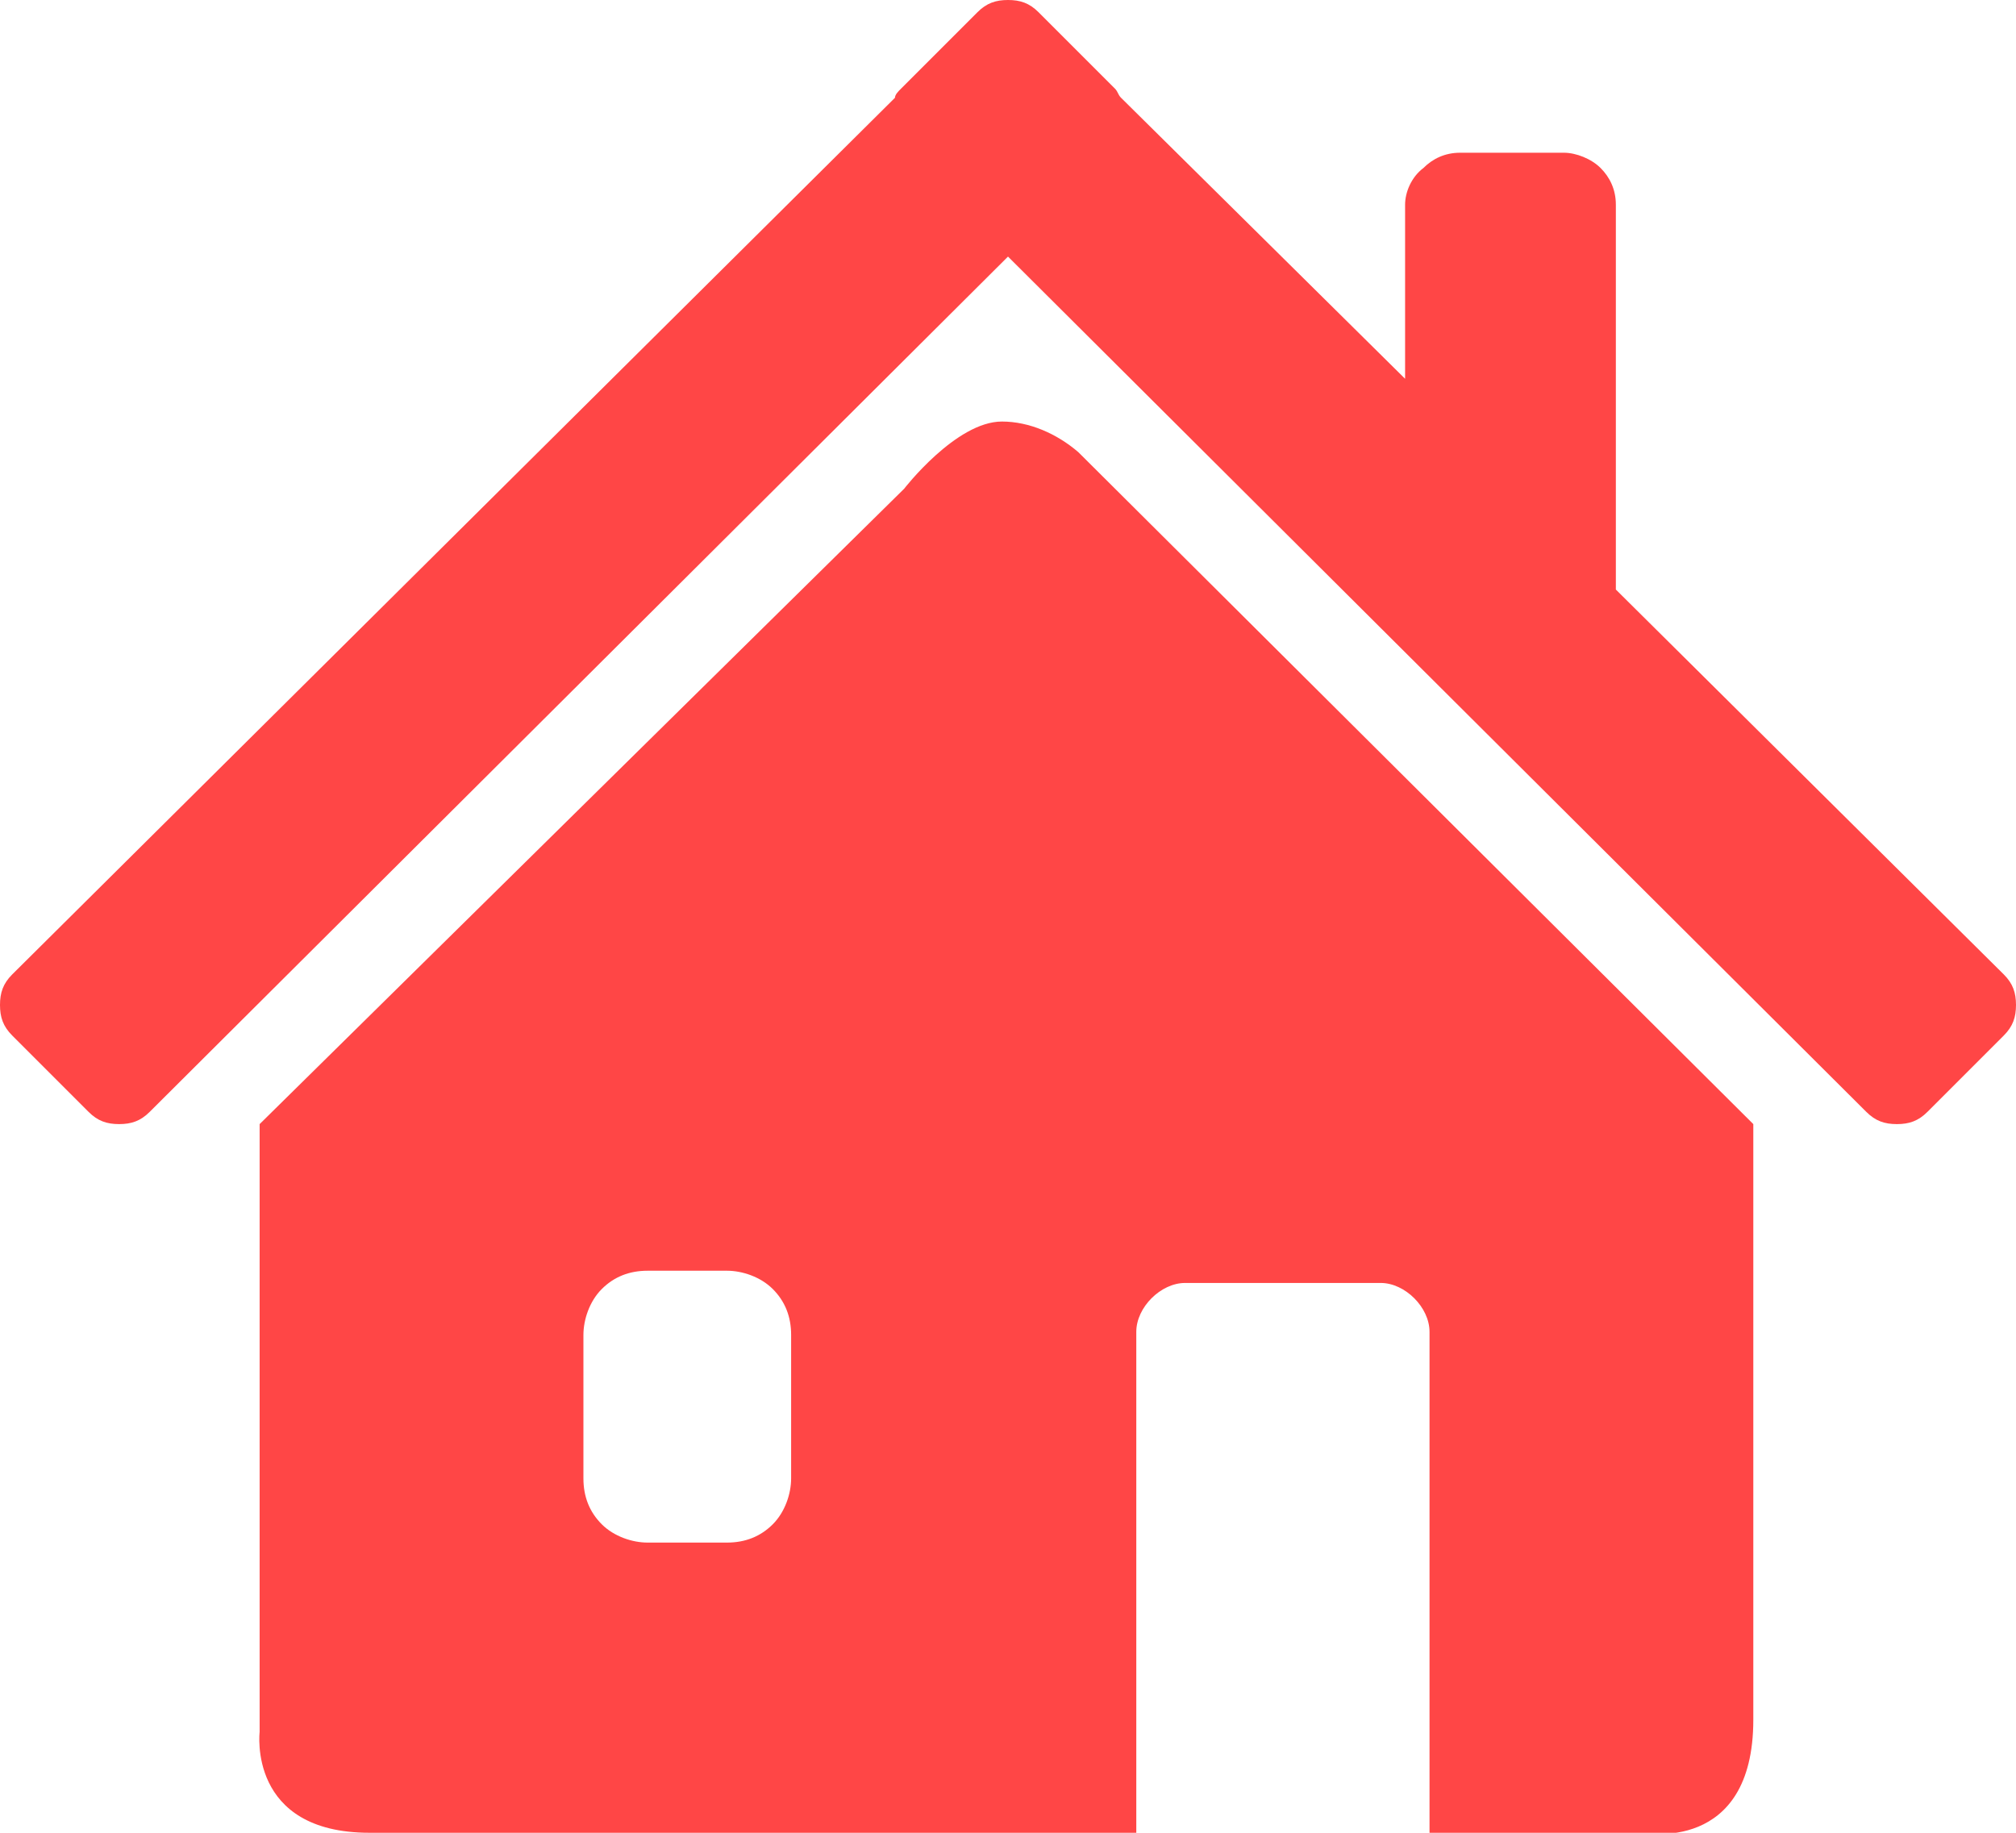 <?xml version="1.0" encoding="utf-8"?>
<!-- Generator: Adobe Illustrator 22.1.0, SVG Export Plug-In . SVG Version: 6.00 Build 0)  -->
<svg version="1.1" id="Layer_1" xmlns="http://www.w3.org/2000/svg" xmlns:xlink="http://www.w3.org/1999/xlink" x="0px" y="0px"
	 viewBox="0 0 66 60" style="enable-background:new 0 0 66 60;" xml:space="preserve">
<style type="text/css">
	.st0{fill:#FF4646;}
</style>
<path class="st0" d="M65.6,31.9L52.9,19.3V6.7c0-0.5-0.2-0.9-0.5-1.2C52.1,5.2,51.6,5,51.2,5h-3.4c-0.5,0-0.9,0.2-1.2,0.5
	C46.2,5.8,46,6.3,46,6.7v5.7l-9.3-9.2c-0.1-0.1-0.1-0.2-0.2-0.3L34,0.4C33.7,0.1,33.4,0,33,0s-0.7,0.1-1,0.4l-2.5,2.5
	c-0.1,0.1-0.2,0.2-0.2,0.3L0.4,31.9c-0.3,0.3-0.4,0.6-0.4,1c0,0.4,0.1,0.7,0.4,1l2.5,2.5c0.3,0.3,0.6,0.4,1,0.4s0.7-0.1,1-0.4
	L33,8.4l28.1,28c0.3,0.3,0.6,0.4,1,0.4s0.7-0.1,1-0.4l2.5-2.5c0.3-0.3,0.4-0.6,0.4-1C66,32.5,65.9,32.2,65.6,31.9L65.6,31.9z"/>
<path class="st0" d="M32.8,13.8c-1.5,0-3.2,2.2-3.2,2.2L8.5,36.8v19.9c0,0-0.4,3.3,3.6,3.3h25.1V43.6c0-0.4,0.2-0.8,0.5-1.1
	c0.3-0.3,0.7-0.5,1.1-0.5h6.4c0.4,0,0.8,0.2,1.1,0.5c0.3,0.3,0.5,0.7,0.5,1.1V60h7c0,0,3.6,0.7,3.6-3.7V36.8l-22.1-22
	C34.6,14.2,33.7,13.8,32.8,13.8z M25.9,48.4c0,0.5-0.2,1.1-0.6,1.5c-0.4,0.4-0.9,0.6-1.5,0.6h-2.6c-0.5,0-1.1-0.2-1.5-0.6
	c-0.4-0.4-0.6-0.9-0.6-1.5v-4.7c0-0.5,0.2-1.1,0.6-1.5c0.4-0.4,0.9-0.6,1.5-0.6h2.6c0.5,0,1.1,0.2,1.5,0.6c0.4,0.4,0.6,0.9,0.6,1.5
	V48.4z"/>
</svg>
